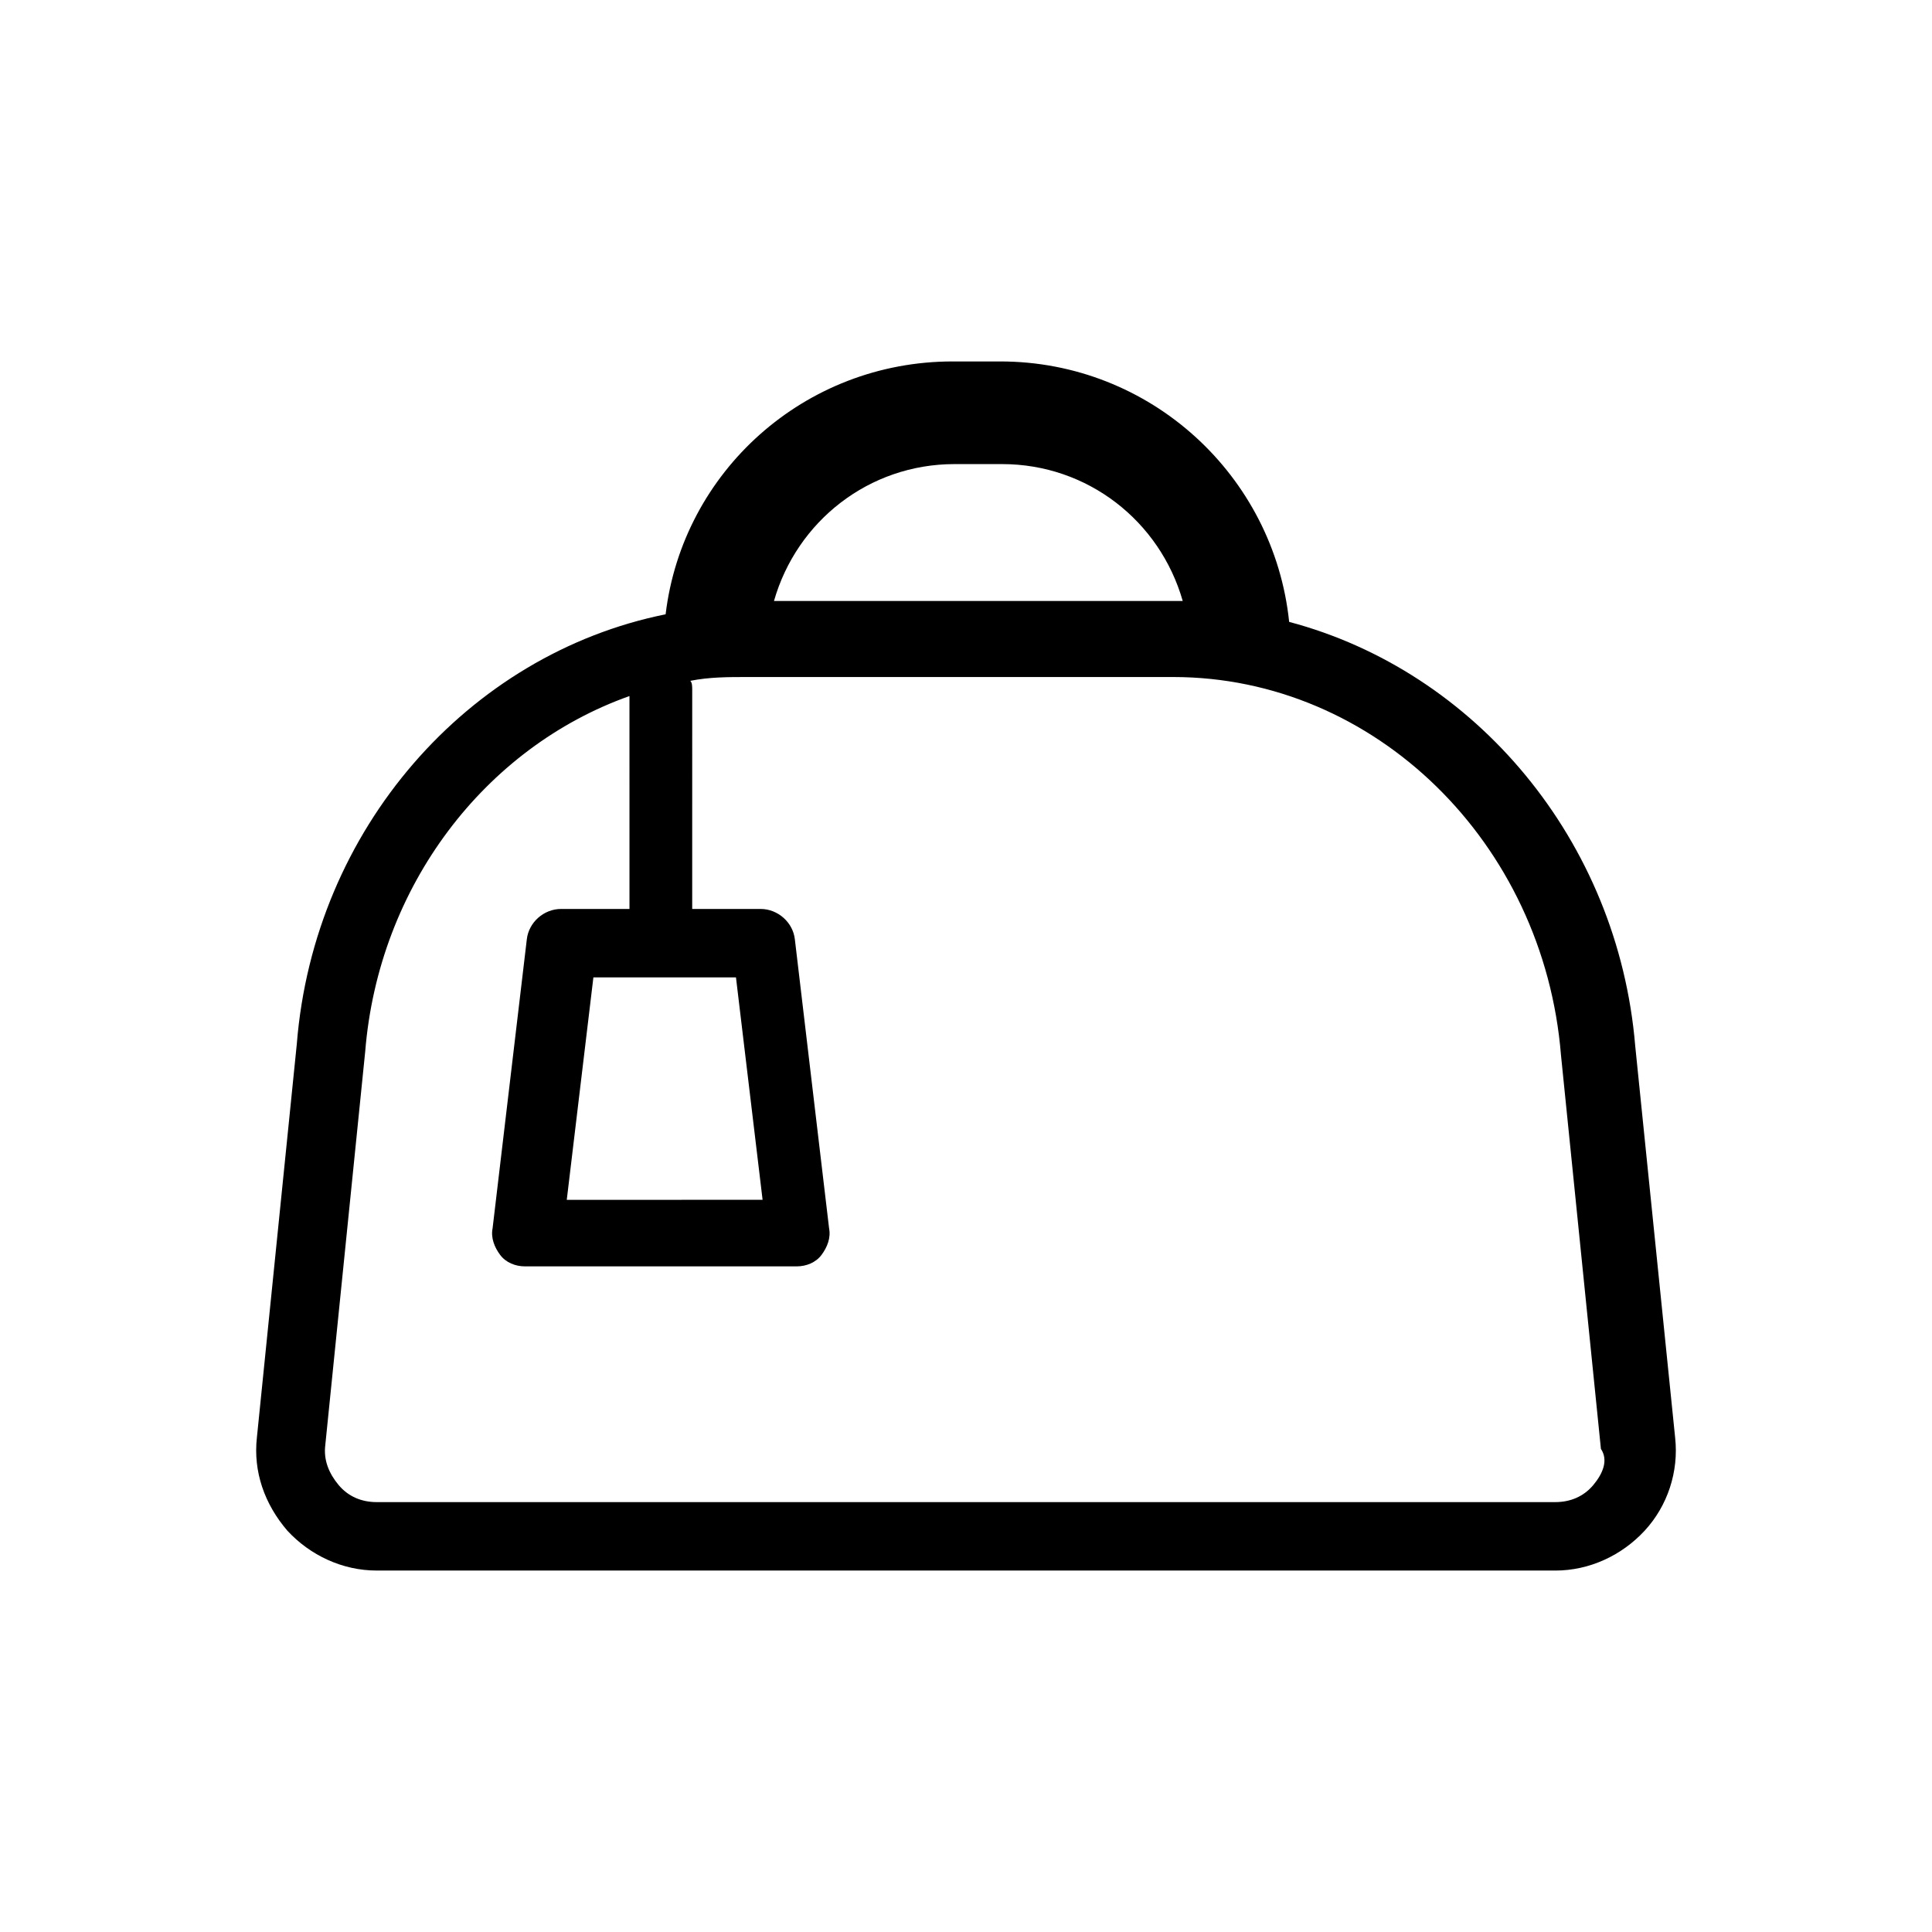 <?xml version="1.0" encoding="UTF-8"?>
<!-- Uploaded to: SVG Repo, www.svgrepo.com, Generator: SVG Repo Mixer Tools -->
<svg fill="#000000" width="800px" height="800px" version="1.1" viewBox="144 144 512 512" xmlns="http://www.w3.org/2000/svg">
 <path d="m485.64 308.81c-4.031-38.793-36.777-69.023-76.578-69.023h-12.594c-39.297 0-71.539 29.223-76.074 67.008-52.395 10.578-93.203 56.93-97.738 113.86l-10.578 104.29c-1.008 9.07 2.016 17.633 8.062 24.688 6.047 6.551 14.609 10.578 23.68 10.578l312.36 0.004c9.07 0 17.633-4.031 23.68-10.578 6.047-6.551 9.07-15.617 8.062-24.688l-10.578-103.79c-4.539-54.414-42.324-99.254-91.699-112.35zm80.609 228.73c-2.519 3.023-6.047 4.535-10.078 4.535h-312.36c-4.031 0-7.559-1.512-10.078-4.535-2.519-3.023-4.031-6.551-3.527-10.578l10.578-104.29c3.527-43.832 31.738-80.609 70.031-94.211l0.004 56.422h-18.137c-4.535 0-8.566 3.527-9.07 8.062l-9.07 76.578c-0.504 2.519 0.504 5.039 2.016 7.055s4.031 3.023 6.551 3.023h72.043c2.519 0 5.039-1.008 6.551-3.023s2.519-4.535 2.016-7.055l-9.07-76.578c-0.504-4.535-4.535-8.062-9.07-8.062h-18.137l0.004-57.938c0-1.008 0-2.016-0.504-2.519 5.039-1.008 10.078-1.008 15.113-1.008h112.85c53.402 0 98.242 43.832 102.78 100.26l10.578 104.29c2.019 3.023 0.508 6.551-2.012 9.574zm-227.21-134.52 7.055 58.945-51.895 0.004 7.055-58.945zm57.938-136.03h12.594c22.672 0 41.816 15.113 47.863 36.273h-108.32c6.047-21.16 25.191-36.273 47.863-36.273z"/>
</svg>